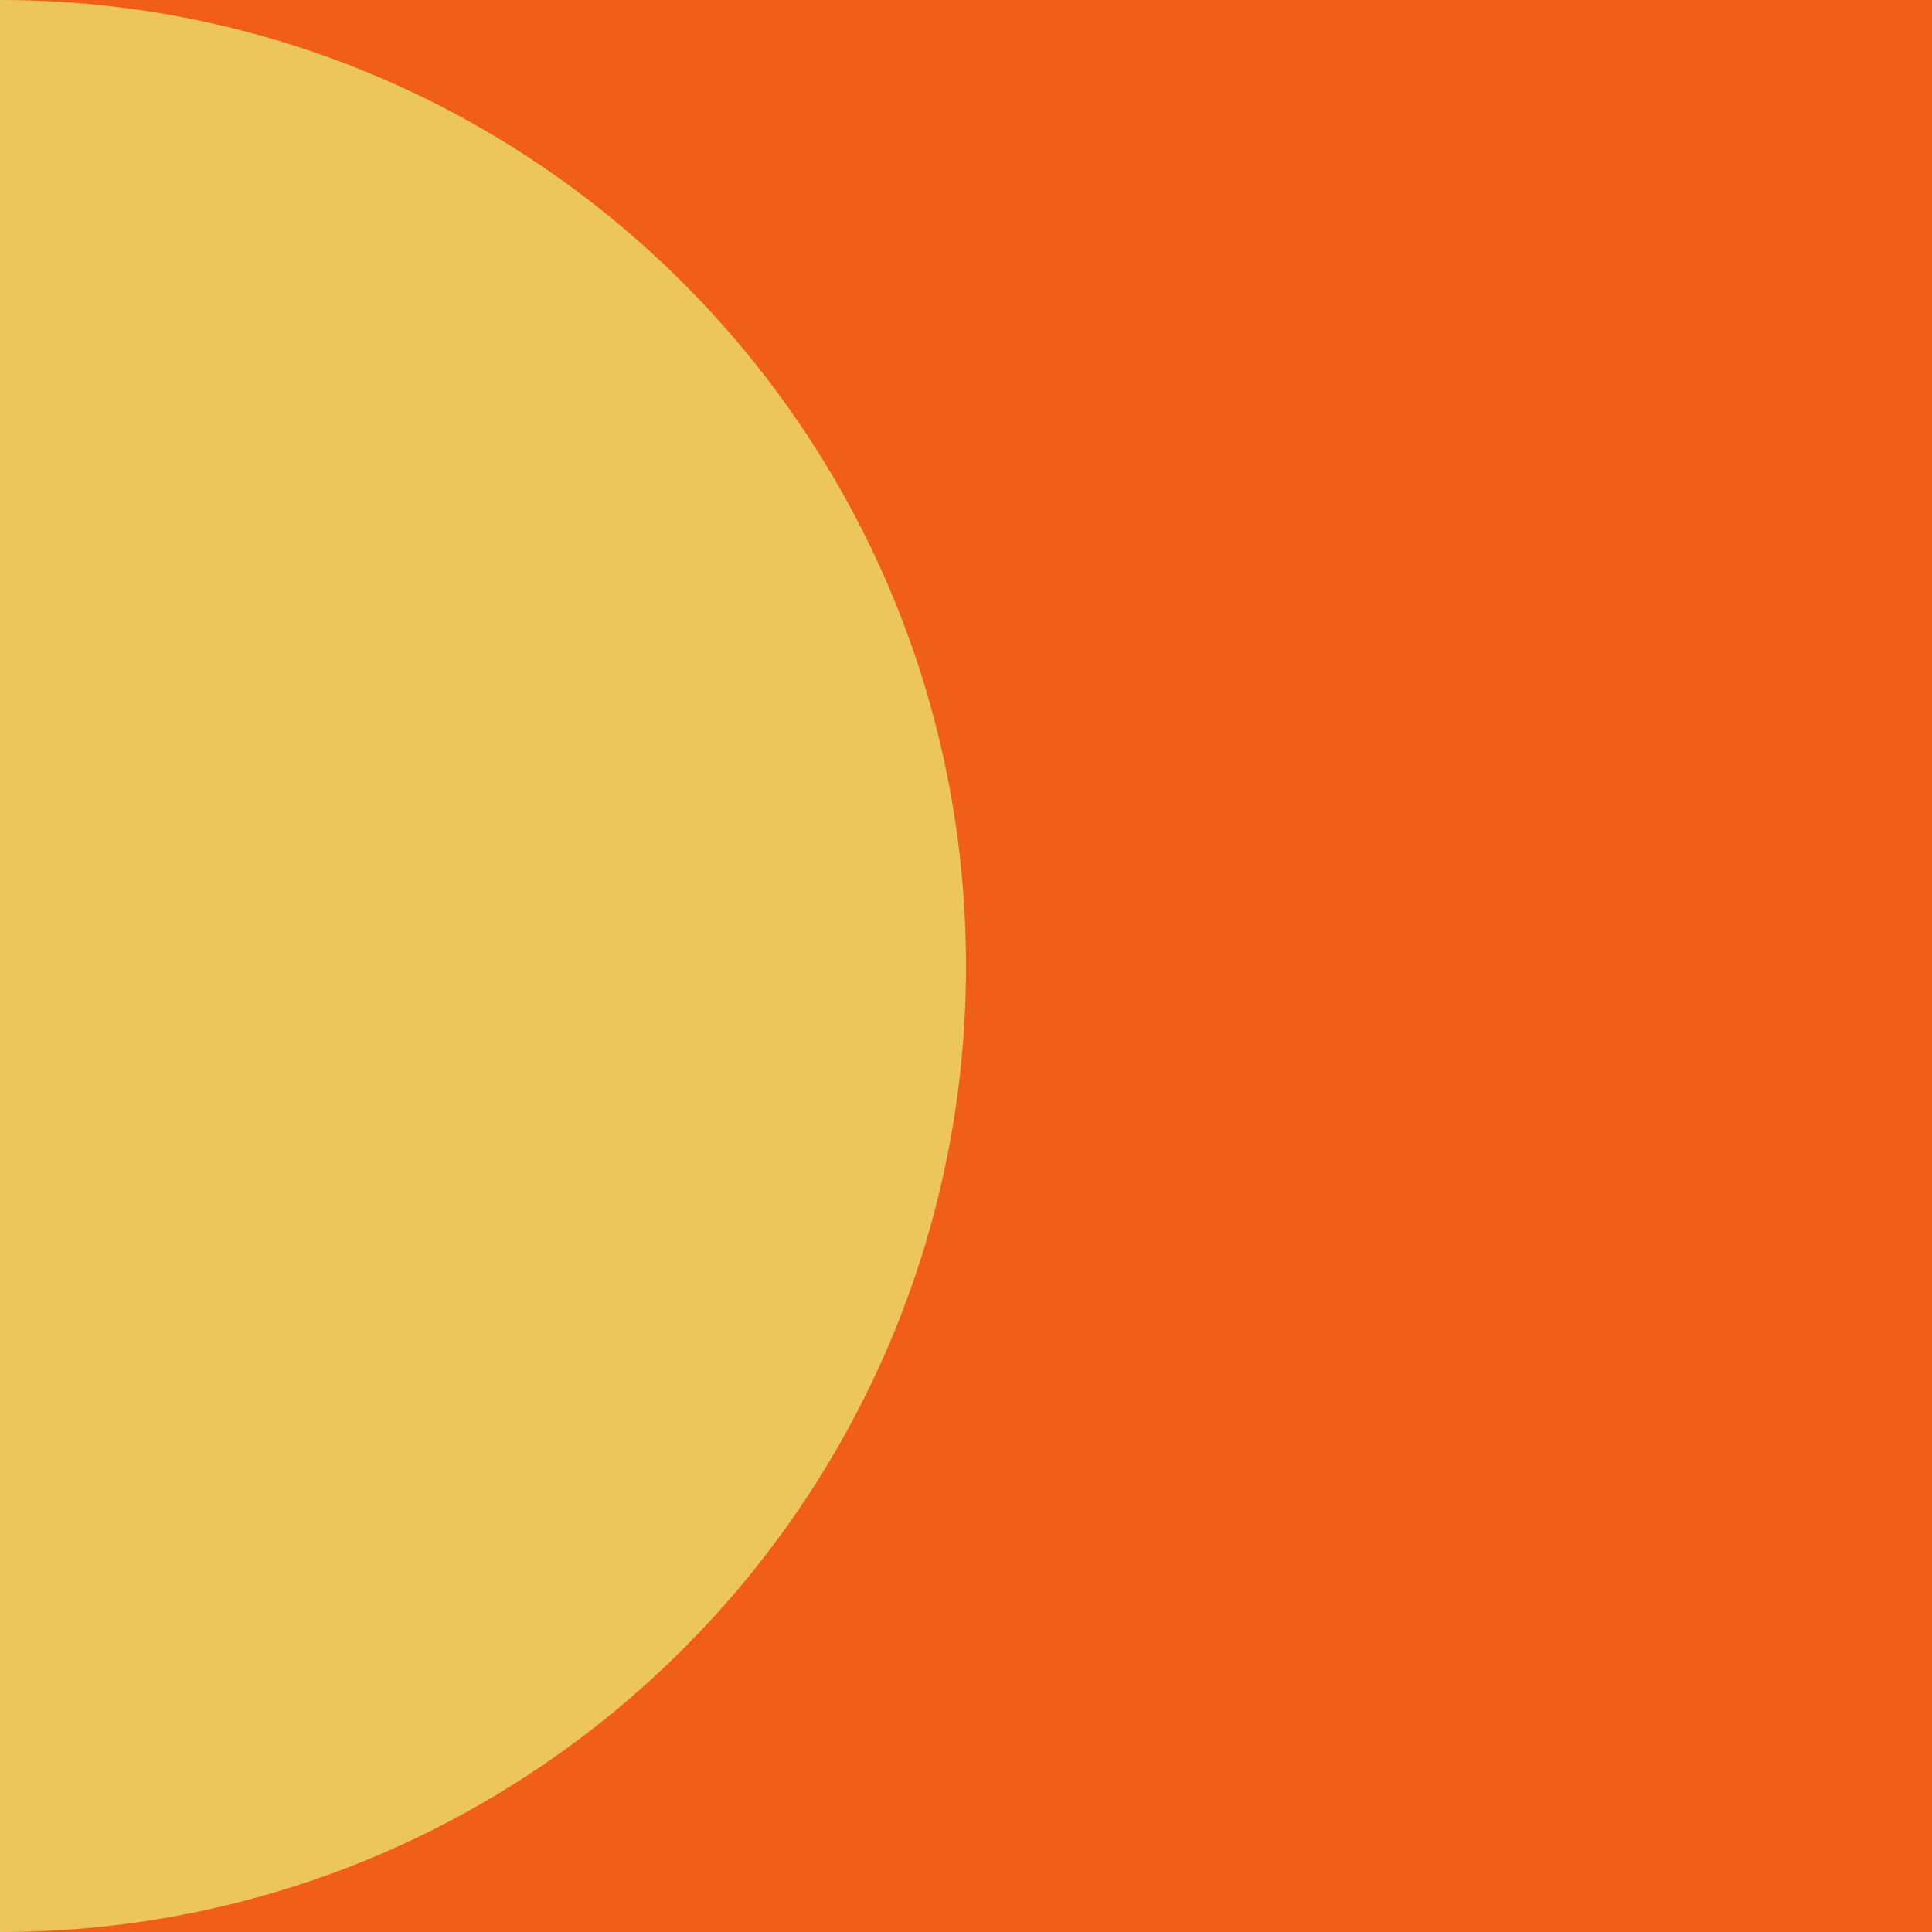 <svg width="21" height="21" viewBox="0 0 21 21" fill="none" xmlns="http://www.w3.org/2000/svg">
<g clip-path="url(#clip0_654_1993)">
<path d="M21 0H0V21H21V0Z" fill="#F15E18"/>
<path d="M0 0C5.798 0 10.5 4.702 10.5 10.5C10.5 16.298 5.798 21 0 21" fill="#EDC55D"/>
</g>
<defs>
<clipPath id="clip0_654_1993">
<rect width="21" height="21" fill="white"/>
</clipPath>
</defs>
</svg>
